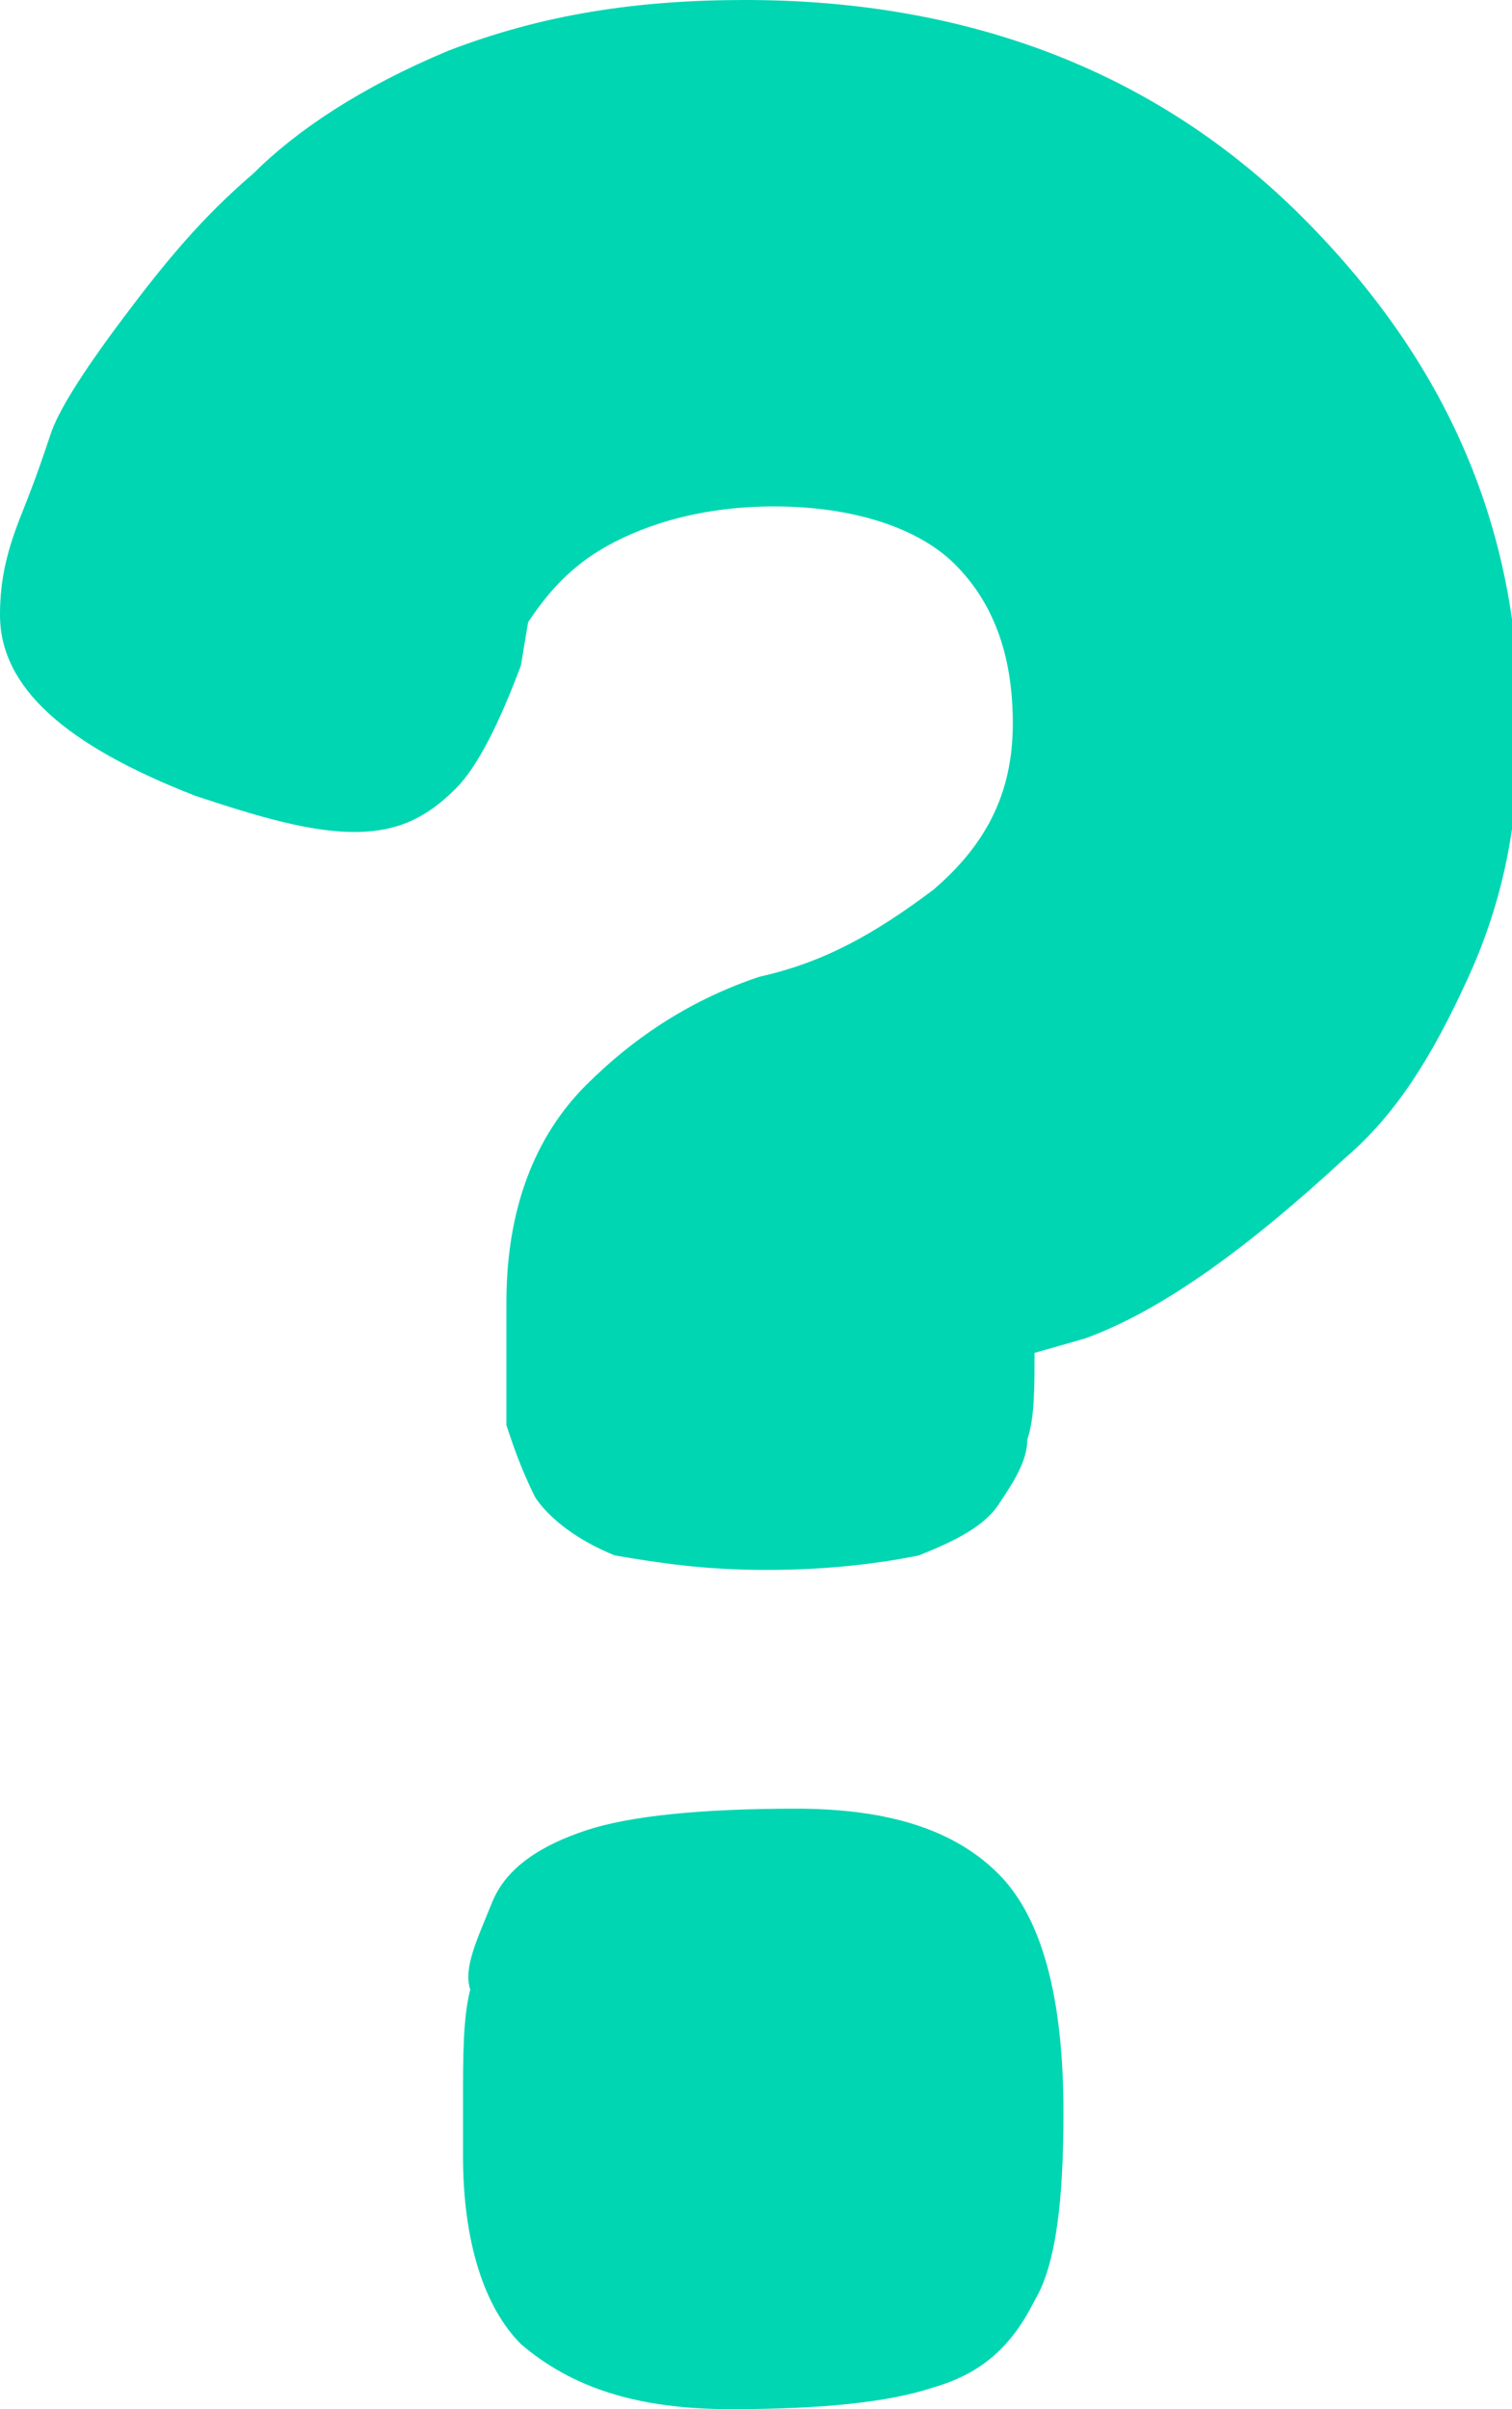 <?xml version="1.0" encoding="utf-8"?>
<!-- Generator: Adobe Illustrator 21.0.0, SVG Export Plug-In . SVG Version: 6.00 Build 0)  -->
<svg version="1.1" id="Calque_1" xmlns="http://www.w3.org/2000/svg" xmlns:xlink="http://www.w3.org/1999/xlink" x="0px" y="0px"
	 viewBox="0 0 20.9 33.3" style="enable-background:new 0 0 20.9 33.3;" xml:space="preserve">
<style type="text/css">
	.st0{display:none;}
	.st1{display:inline;}
	.st2{fill:#00D6B2;}
</style>
<g id="twitter" class="st0">
	<g class="st1">
		<path class="st2" d="M33.1,0.9c-1.7,0.8-3.5,1.3-5.5,1.5c2-1.2,3.5-3,4.2-5.3c-1.8,1.1-3.9,1.9-6,2.3c-1.7-1.8-4.2-3-6.9-3
			c-5.2,0-9.5,4.3-9.5,9.5c0,0.7,0.1,1.5,0.2,2.2C1.7,7.7-5.3,3.9-10-1.8c-0.8,1.4-1.3,3-1.3,4.7c0,3.3,1.7,6.2,4.2,7.9
			c-1.6,0-3-0.5-4.3-1.2v0.1c0,4.6,3.3,8.4,7.6,9.3c-0.8,0.2-1.6,0.3-2.5,0.3c-0.6,0-1.2-0.1-1.8-0.2c1.2,3.8,4.7,6.5,8.9,6.6
			c-3.3,2.5-7.3,4.1-11.8,4.1c-0.8,0-1.5,0-2.3-0.1C-9.1,32.4-4.1,34,1.3,34c17.5,0,27-14.5,27-27c0-0.4,0-0.8,0-1.2
			C30.2,4.5,31.8,2.8,33.1,0.9L33.1,0.9z"/>
	</g>
</g>
<g id="Insta" class="st0">
	<g class="st1">
		<path class="st2" d="M9.9-3.9c2.6,0,5.1,0.1,7.7,0.1c2.2,0.1,4.4,0.5,6.3,1.6c2.5,1.5,4.1,3.8,4.6,6.7c0.3,1.7,0.4,3.5,0.4,5.3
			c0.1,3.8,0,7.6,0,11.3c0,2-0.1,4-0.7,5.9c-1.3,3.7-3.9,6-7.7,6.7c-1.7,0.3-3.5,0.4-5.3,0.4c-3.8,0.1-7.6,0-11.3,0
			c-2,0-4-0.1-5.9-0.8c-3.7-1.3-5.9-3.9-6.7-7.7c-0.3-1.7-0.4-3.5-0.4-5.3c-0.1-3.8,0-7.6,0-11.4c0-2,0.1-4,0.7-5.9
			c1.3-3.7,3.9-6,7.7-6.7C1-4,2.8-4.1,4.6-4.1C6.4-3.9,8.2-3.8,9.9-3.9C9.9-3.8,9.9-3.9,9.9-3.9z M25.6,15L25.6,15
			c-0.1-1.5,0-3-0.1-4.5c0-1.5-0.1-2.9-0.2-4.4c-0.3-3.2-2.3-5.4-5.4-6c-1.7-0.3-3.4-0.4-5.1-0.4c-3.2-0.1-6.5-0.1-9.7,0
			C3.5-0.3,1.9-0.2,0.3,0c-2.8,0.4-4.6,2-5.4,4.7c-0.2,0.9-0.4,1.8-0.4,2.7c-0.1,3.5-0.1,6.9-0.1,10.4c0,2.2,0.1,4.4,0.3,6.6
			c0.3,3.2,2.2,5.4,5.4,6c1.7,0.3,3.5,0.4,5.2,0.4c3.2,0.1,6.4,0,9.6,0c1.5,0,2.9-0.1,4.4-0.2c1.4-0.1,2.6-0.6,3.7-1.4
			c1.8-1.4,2.5-3.4,2.6-5.5C25.5,20.8,25.6,17.9,25.6,15z"/>
		<path class="st2" d="M19.7,15.3c0,5.4-4.4,9.8-9.8,9.8c-5.5,0-9.8-4.4-9.8-9.9c0-5.4,4.4-9.7,9.9-9.7C15.4,5.5,19.7,9.9,19.7,15.3
			z M16.3,15.3c0-3.5-2.9-6.4-6.4-6.4s-6.4,2.9-6.4,6.4s2.9,6.4,6.4,6.4C13.4,21.6,16.3,18.8,16.3,15.3z"/>
		<path class="st2" d="M20.1,2.8c1.3,0,2.3,1,2.3,2.3s-1.1,2.3-2.3,2.3c-1.3,0-2.3-1.1-2.3-2.3C17.8,3.8,18.9,2.8,20.1,2.8z"/>
	</g>
</g>
<g id="Youtube" class="st0">
	<g class="st1">
		<path class="st2" d="M34.6,5.3c0-4.1-3.3-7.4-7.4-7.4H-7.4c-4.1,0-7.4,3.4-7.4,7.4v19.8c0,4.1,3.3,7.4,7.4,7.4h34.7
			c4.1,0,7.4-3.3,7.4-7.4V5.3H34.6z M5,23.6V5l14.1,9.3L5,23.6z"/>
	</g>
</g>
<g>
	<path class="st2" d="M7,18.4l0-0.4c0-1.3,0.4-2.3,1.1-3c0.7-0.7,1.5-1.2,2.4-1.5c0.9-0.2,1.6-0.6,2.4-1.2c0.7-0.6,1.1-1.3,1.1-2.3
		c0-1-0.3-1.7-0.8-2.2c-0.5-0.5-1.4-0.8-2.5-0.8S8.8,7.3,8.3,7.6c-0.5,0.3-0.8,0.7-1,1L7.2,9.2c-0.3,0.8-0.6,1.4-0.9,1.7
		c-0.4,0.4-0.8,0.6-1.4,0.6S3.6,11.3,2.7,11C0.9,10.3,0,9.5,0,8.5C0,8,0.1,7.6,0.3,7.1S0.6,6.3,0.7,6c0.1-0.3,0.4-0.8,1-1.6
		s1.1-1.4,1.8-2C4.1,1.8,5,1.2,6.2,0.7C7.5,0.2,8.8,0,10.3,0c3.1,0,5.7,1,7.7,3c2,2,3,4.3,3,7c0,1.3-0.2,2.4-0.7,3.5
		c-0.5,1.1-1,1.9-1.7,2.5c-1.3,1.2-2.5,2.1-3.6,2.5l-0.7,0.2c0,0.5,0,0.9-0.1,1.2c0,0.3-0.2,0.6-0.4,0.9c-0.2,0.3-0.6,0.5-1.1,0.7
		c-0.5,0.1-1.2,0.2-2.1,0.2c-0.9,0-1.5-0.1-2.1-0.2C8,21.3,7.6,21,7.4,20.7c-0.2-0.4-0.3-0.7-0.4-1C7,19.5,7,19,7,18.4z M6.8,26.3
		c0.2-0.5,0.7-0.8,1.3-1c0.6-0.2,1.6-0.3,2.9-0.3s2.2,0.3,2.8,0.9c0.6,0.6,0.9,1.7,0.9,3.3c0,1.2-0.1,2.1-0.4,2.6
		c-0.3,0.6-0.7,1-1.4,1.2c-0.6,0.2-1.5,0.3-2.8,0.3c-1.3,0-2.2-0.3-2.9-0.9c-0.5-0.5-0.8-1.4-0.8-2.6v-0.7c0-0.7,0-1.2,0.1-1.6
		C6.4,27.2,6.6,26.8,6.8,26.3z"/>
</g>
</svg>
